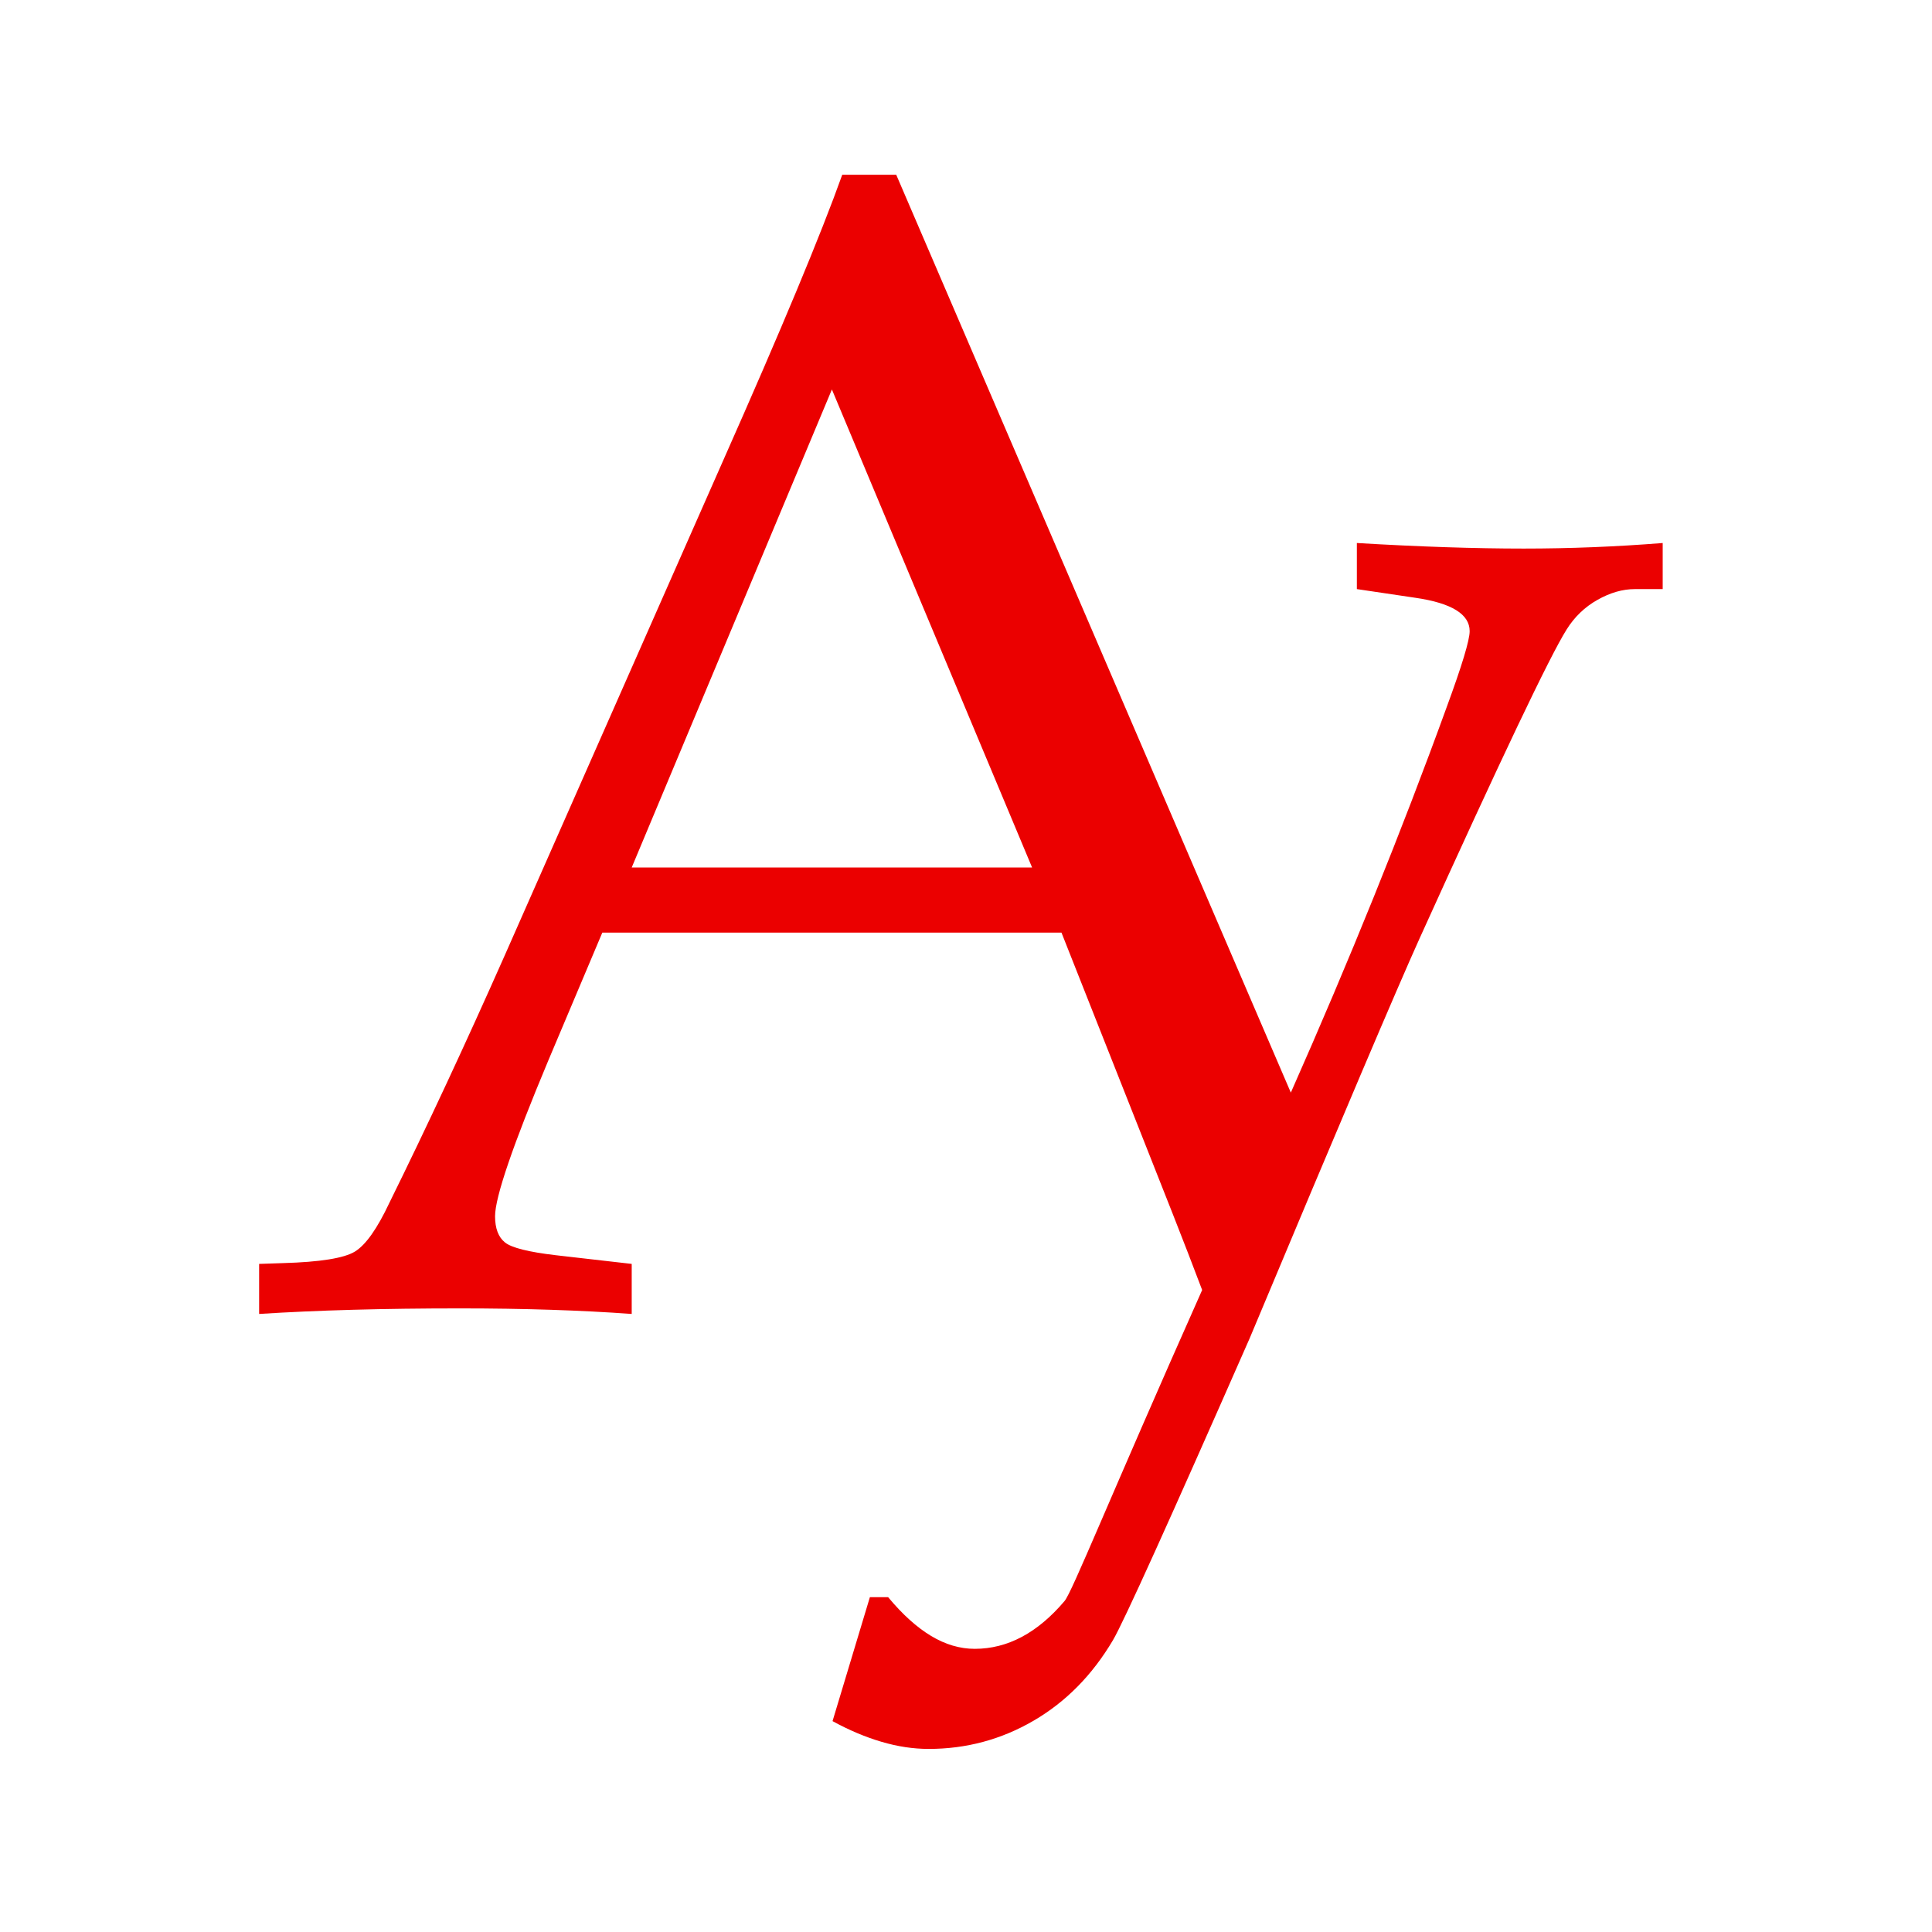 <?xml version="1.0" encoding="UTF-8" standalone="no"?><!DOCTYPE svg PUBLIC "-//W3C//DTD SVG 1.1//EN" "http://www.w3.org/Graphics/SVG/1.1/DTD/svg11.dtd"><svg width="100%" height="100%" viewBox="0 0 114 114" version="1.1" xmlns="http://www.w3.org/2000/svg" xmlns:xlink="http://www.w3.org/1999/xlink" xml:space="preserve" xmlns:serif="http://www.serif.com/" style="fill-rule:evenodd;clip-rule:evenodd;stroke-linejoin:round;stroke-miterlimit:2;"><rect id="Artboard1" x="0" y="-0" width="113.4" height="113.51" style="fill:none;"/><path d="M70.934,76.118c-0.994,-2.647 -2.531,-6.505 -3.144,-8.055l-5.156,-13.032l-27.094,0l-3.187,7.547c-2.094,5 -3.141,8.063 -3.141,9.188c0,0.719 0.196,1.234 0.586,1.547c0.391,0.312 1.383,0.562 2.977,0.75l4.5,0.515l-0,2.953c-3,-0.218 -6.375,-0.328 -10.125,-0.328c-4.5,0 -8.453,0.11 -11.86,0.328l0,-2.953l1.407,-0.047c2.187,-0.062 3.601,-0.289 4.242,-0.679c0.641,-0.391 1.32,-1.352 2.039,-2.883c2.219,-4.5 4.484,-9.359 6.797,-14.578l12.89,-29.203c3.438,-7.75 5.782,-13.375 7.032,-16.875l3.187,-0l23.283,54.158c3.466,-7.826 6.53,-15.404 9.192,-22.734c0.907,-2.467 1.36,-3.965 1.36,-4.496c-0,-0.998 -1.063,-1.654 -3.188,-1.966l-3.468,-0.515l-0,-2.719c3.687,0.219 6.968,0.328 9.843,0.328c2.719,0 5.453,-0.109 8.203,-0.328l0,2.719l-1.64,-0c-0.719,-0 -1.453,0.21 -2.203,0.632c-0.75,0.421 -1.36,1.006 -1.828,1.755c-1,1.592 -3.891,7.666 -8.672,18.221c-1.313,2.904 -4.657,10.774 -10.032,23.609c-4.75,10.806 -7.437,16.74 -8.062,17.802c-1.219,2.061 -2.781,3.646 -4.688,4.755c-1.906,1.109 -3.968,1.663 -6.187,1.663c-0.906,0 -1.836,-0.14 -2.789,-0.422c-0.953,-0.281 -1.914,-0.687 -2.883,-1.218l2.203,-7.313l1.078,0c0.844,1.016 1.688,1.777 2.532,2.285c0.843,0.508 1.703,0.762 2.578,0.762c1.937,-0 3.703,-0.939 5.297,-2.818c0.455,-0.537 2.624,-6.005 8.121,-18.355Zm-33.659,-24.93l23.625,-0l-11.813,-28.207l-11.812,28.207Z" style="fill:#eb0000;"/></svg>